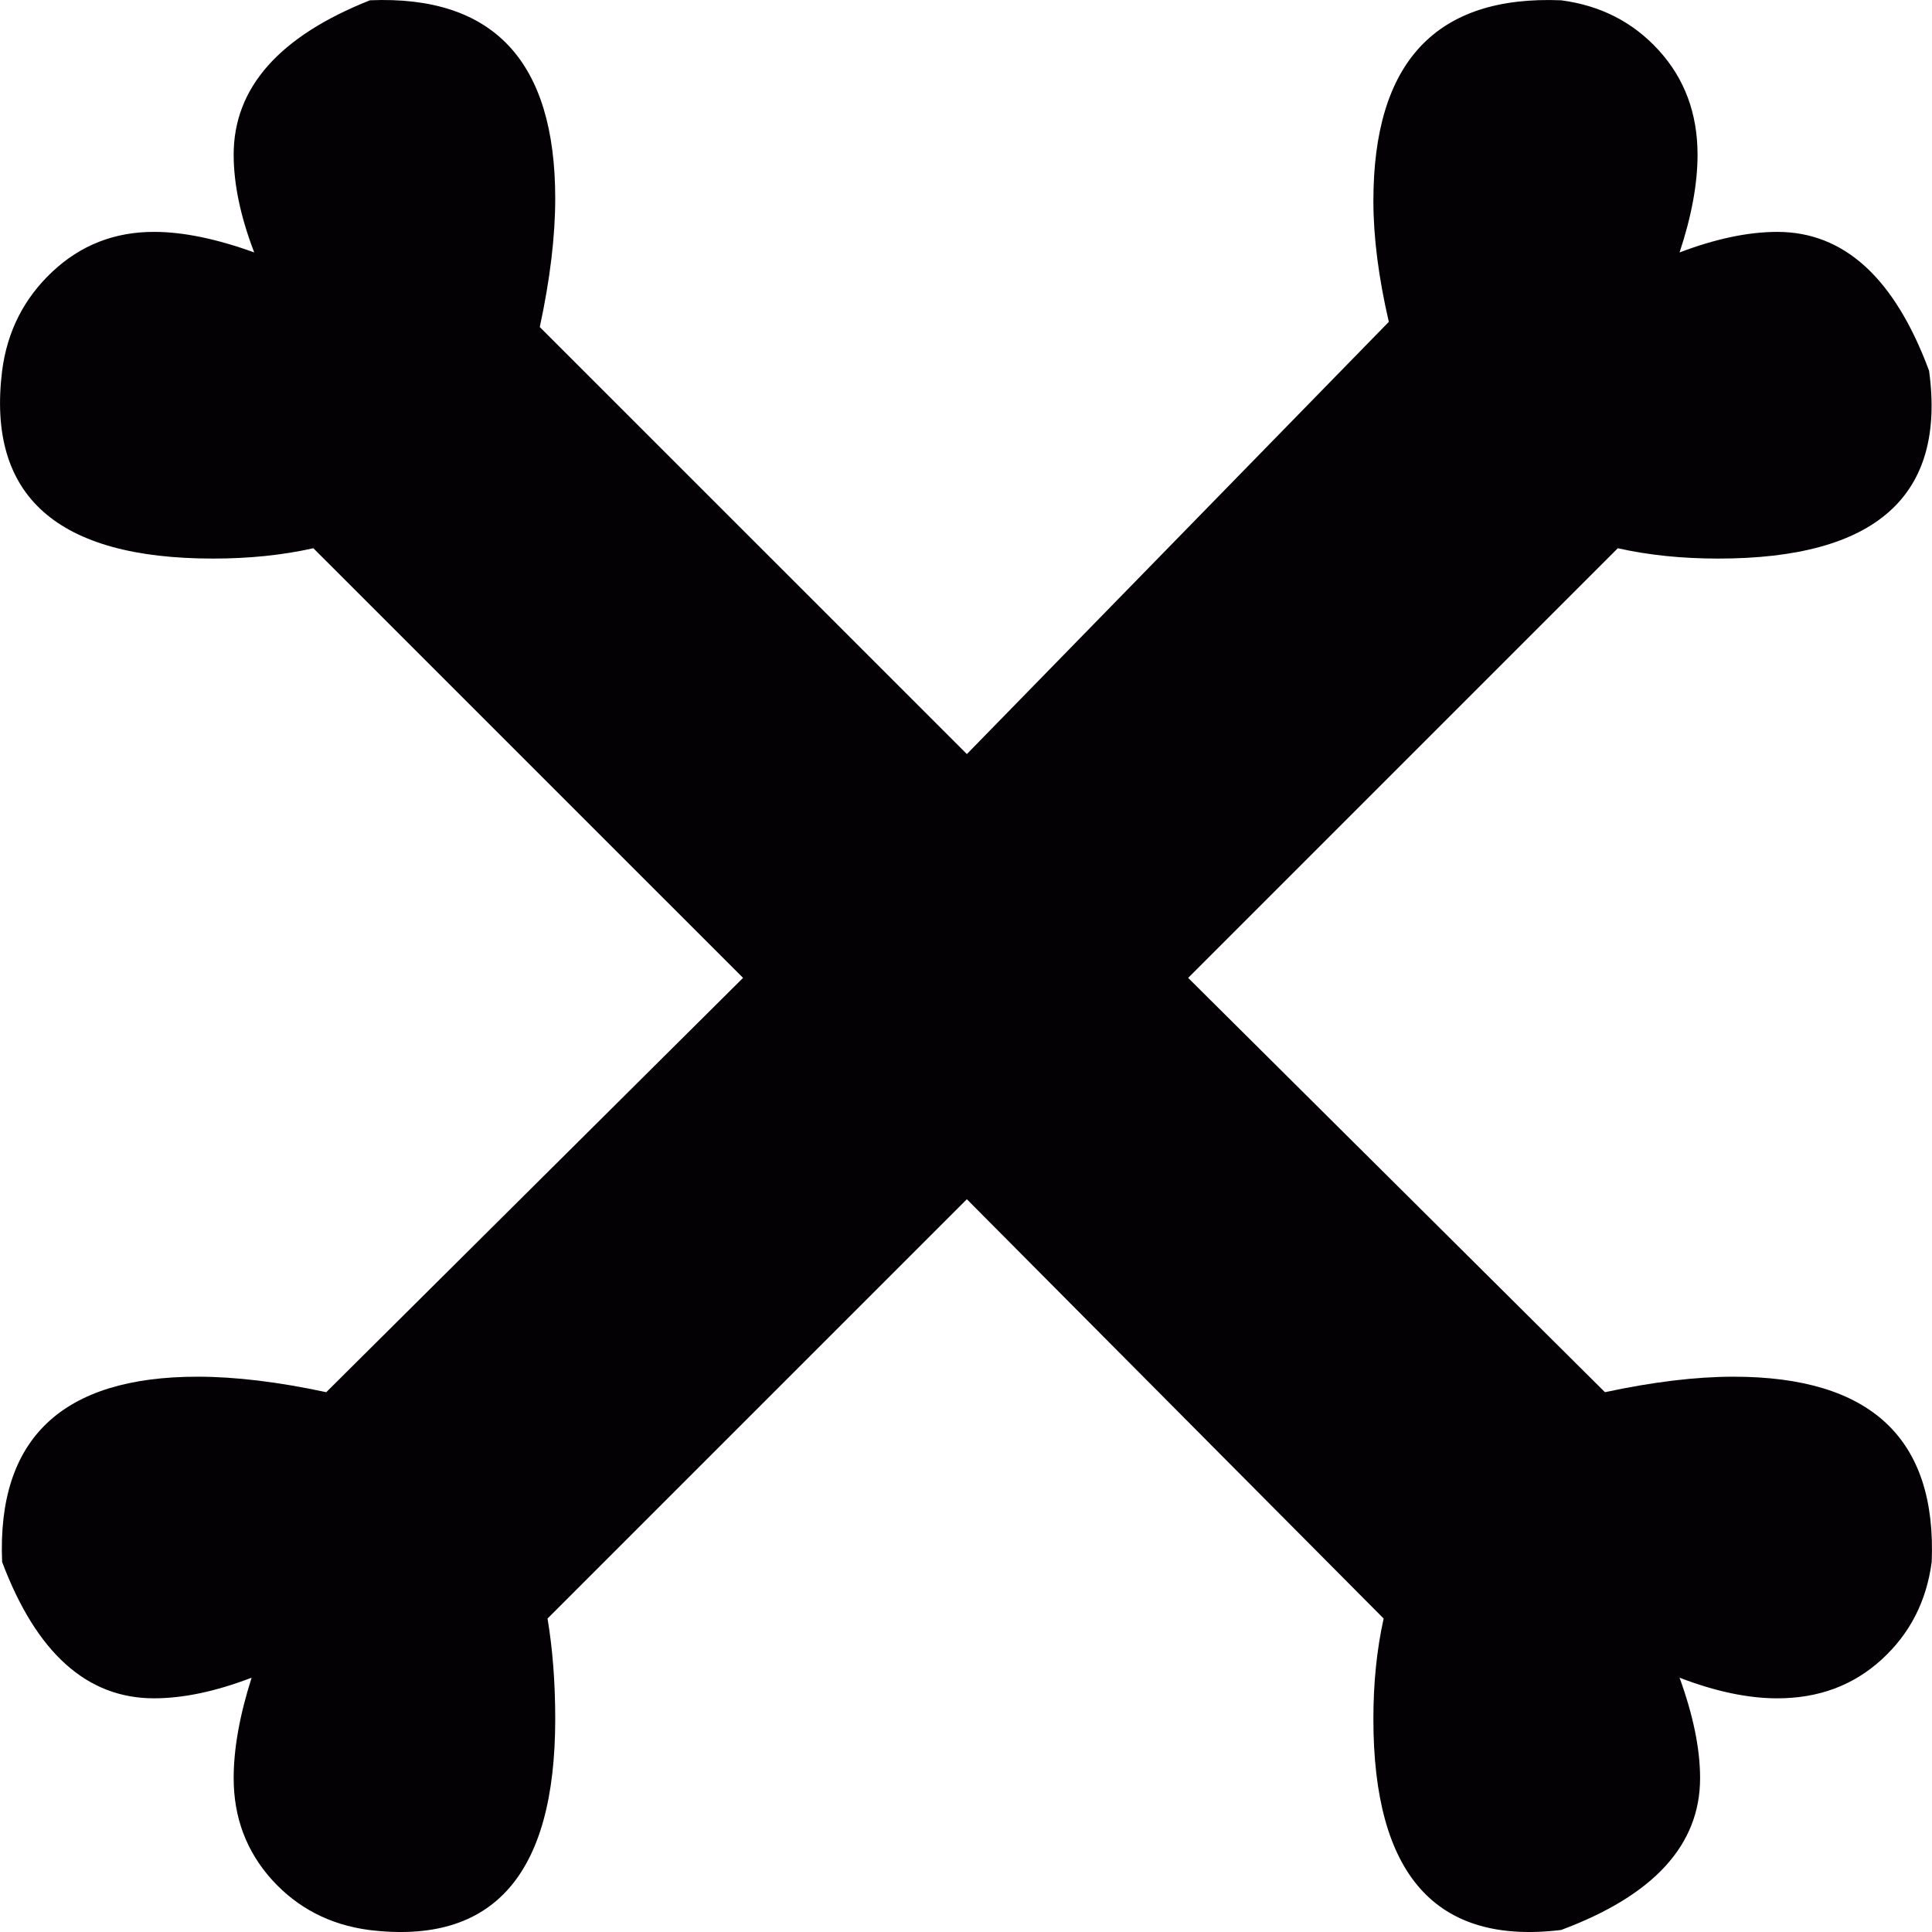 <?xml version="1.0" encoding="iso-8859-1"?>
<!-- Generator: Adobe Illustrator 18.1.1, SVG Export Plug-In . SVG Version: 6.00 Build 0)  -->
<svg version="1.1" id="Capa_1" xmlns="http://www.w3.org/2000/svg" xmlns:xlink="http://www.w3.org/1999/xlink" x="0px" y="0px"
	 viewBox="0 0 230.005 230.005" style="enable-background:new 0 0 230.005 230.005;" xml:space="preserve">
<g>
	<g>
		<polygon style="fill:#030104;" points="206.383,163.897 206.383,163.897 206.384,163.897 		"/>
		<path style="fill:#030104;" d="M206.383,163.897c-4.494,0-9.601,0.618-15.312,1.844l-49.622-49.324l51.152-51.149
			c3.678,0.825,7.654,1.231,11.942,1.231c18.79,0,27.152-7.451,25.114-22.358c-4.084-11.018-10.102-16.534-18.072-16.534
			c-3.474,0-7.352,0.822-11.633,2.448c1.422-4.286,2.141-8.159,2.141-11.642c0-4.892-1.535-9.026-4.596-12.4
			c-3.062-3.375-6.944-5.359-11.641-5.978c-14.904-0.607-22.354,7.356-22.354,23.896c0,4.294,0.612,9.098,1.837,14.386
			l-50.232,51.455L64.261,38.934c1.231-5.711,1.839-10.807,1.839-15.31c0-16.343-7.352-24.198-22.053-23.591
			C33.229,4.325,27.818,10.452,27.818,18.411c0,3.483,0.803,7.356,2.447,11.642c-4.492-1.626-8.474-2.448-11.943-2.448
			c-4.701,0-8.732,1.587-12.094,4.746c-3.375,3.17-5.368,7.095-5.975,11.789C-1.586,59.048,6.777,66.498,25.37,66.498
			c4.284,0,8.264-0.406,11.935-1.231l51.156,51.149L38.839,165.74c-5.712-1.226-10.819-1.844-15.312-1.844
			c-16.128,0-23.891,7.35-23.275,22.053c4.075,10.826,10.102,16.235,18.07,16.235c3.469,0,7.35-0.81,11.633-2.456
			c-1.432,4.503-2.137,8.472-2.137,11.955c0,4.694,1.517,8.726,4.553,12.1c3.042,3.357,6.882,5.354,11.549,5.979
			c14.784,1.819,22.18-6.545,22.18-25.121c0-4.293-0.303-8.285-0.916-11.954l49.921-49.918l49.618,49.918
			c-0.814,3.669-1.222,7.661-1.222,11.954c0,18.576,7.45,26.94,22.354,25.121c11.027-4.103,16.541-10.124,16.541-18.078
			c0-3.483-0.812-7.452-2.445-11.955c4.281,1.646,8.158,2.457,11.633,2.457c4.902,0,9.039-1.525,12.41-4.607
			c3.365-3.061,5.355-6.934,5.975-11.629C230.579,171.246,222.71,163.897,206.383,163.897z"/>
	</g>
</g>
<g>
</g>
<g>
</g>
<g>
</g>
<g>
</g>
<g>
</g>
<g>
</g>
<g>
</g>
<g>
</g>
<g>
</g>
<g>
</g>
<g>
</g>
<g>
</g>
<g>
</g>
<g>
</g>
<g>
</g>
</svg>
